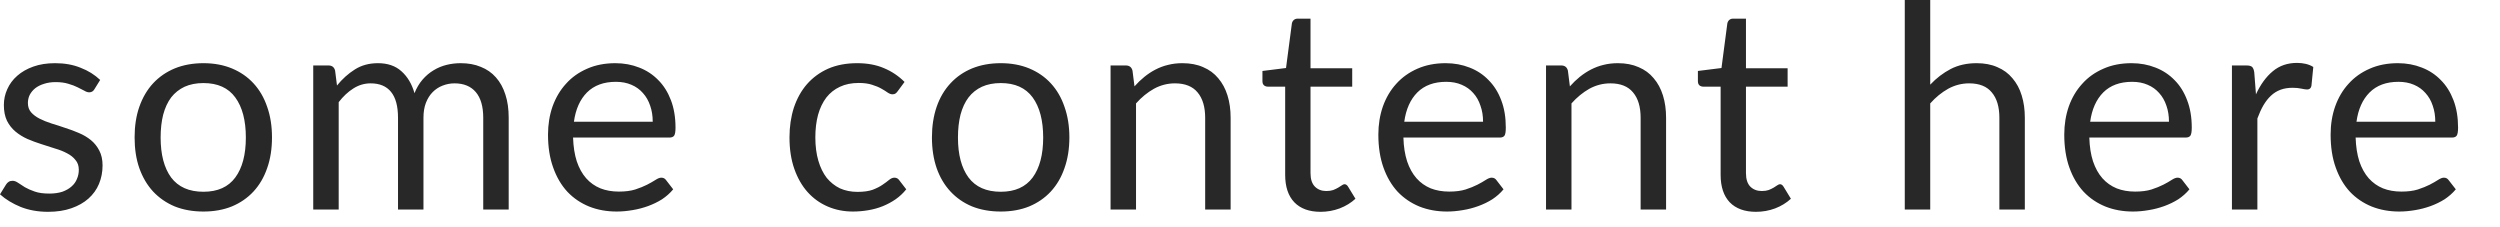 <?xml version="1.0" encoding="utf-8"?>
<svg xmlns="http://www.w3.org/2000/svg" fill="none" height="100%" overflow="visible" preserveAspectRatio="none" style="display: block;" viewBox="0 0 44 4" width="100%">
<path d="M1.662 1.57C1.642 1.606 1.611 1.625 1.57 1.625C1.545 1.625 1.516 1.616 1.485 1.597C1.453 1.579 1.414 1.559 1.367 1.537C1.322 1.514 1.268 1.493 1.204 1.475C1.141 1.455 1.066 1.445 0.979 1.445C0.904 1.445 0.836 1.455 0.776 1.475C0.716 1.493 0.664 1.519 0.621 1.552C0.579 1.586 0.547 1.625 0.523 1.67C0.502 1.713 0.491 1.761 0.491 1.813C0.491 1.878 0.509 1.932 0.546 1.975C0.584 2.019 0.634 2.056 0.696 2.088C0.758 2.12 0.828 2.148 0.906 2.173C0.985 2.197 1.065 2.222 1.147 2.251C1.23 2.277 1.311 2.307 1.389 2.341C1.468 2.374 1.538 2.416 1.6 2.466C1.661 2.516 1.711 2.578 1.748 2.651C1.786 2.723 1.805 2.81 1.805 2.912C1.805 3.028 1.784 3.137 1.742 3.237C1.701 3.336 1.639 3.421 1.557 3.495C1.476 3.567 1.375 3.624 1.257 3.665C1.138 3.707 1.001 3.728 0.846 3.728C0.669 3.728 0.509 3.699 0.366 3.643C0.222 3.584 0.1 3.51 0 3.42L0.105 3.25C0.119 3.228 0.134 3.211 0.153 3.2C0.171 3.188 0.194 3.182 0.223 3.182C0.253 3.182 0.284 3.194 0.318 3.217C0.352 3.241 0.392 3.266 0.438 3.295C0.487 3.323 0.545 3.349 0.613 3.372C0.682 3.396 0.767 3.407 0.869 3.407C0.955 3.407 1.031 3.396 1.097 3.375C1.162 3.351 1.216 3.321 1.259 3.282C1.303 3.244 1.334 3.2 1.354 3.15C1.376 3.099 1.387 3.046 1.387 2.989C1.387 2.919 1.368 2.862 1.329 2.817C1.293 2.77 1.243 2.73 1.182 2.699C1.12 2.665 1.049 2.637 0.969 2.614C0.89 2.589 0.81 2.563 0.726 2.536C0.644 2.51 0.563 2.48 0.483 2.446C0.405 2.411 0.334 2.367 0.273 2.316C0.211 2.264 0.161 2.201 0.123 2.126C0.086 2.049 0.068 1.956 0.068 1.848C0.068 1.751 0.088 1.658 0.128 1.57C0.168 1.48 0.226 1.401 0.303 1.334C0.38 1.266 0.474 1.212 0.586 1.172C0.698 1.132 0.825 1.112 0.969 1.112C1.136 1.112 1.285 1.138 1.417 1.192C1.551 1.243 1.666 1.315 1.763 1.407L1.662 1.57ZM3.581 1.112C3.766 1.112 3.933 1.143 4.081 1.204C4.23 1.266 4.357 1.353 4.462 1.467C4.567 1.581 4.647 1.718 4.702 1.88C4.759 2.04 4.787 2.22 4.787 2.418C4.787 2.619 4.759 2.799 4.702 2.959C4.647 3.119 4.567 3.256 4.462 3.37C4.357 3.483 4.23 3.571 4.081 3.633C3.933 3.693 3.766 3.723 3.581 3.723C3.394 3.723 3.225 3.693 3.075 3.633C2.927 3.571 2.8 3.483 2.694 3.37C2.589 3.256 2.509 3.119 2.452 2.959C2.396 2.799 2.369 2.619 2.369 2.418C2.369 2.22 2.396 2.04 2.452 1.88C2.509 1.718 2.589 1.581 2.694 1.467C2.8 1.353 2.927 1.266 3.075 1.204C3.225 1.143 3.394 1.112 3.581 1.112ZM3.581 3.375C3.831 3.375 4.018 3.291 4.141 3.124C4.265 2.956 4.327 2.721 4.327 2.421C4.327 2.119 4.265 1.884 4.141 1.715C4.018 1.546 3.831 1.462 3.581 1.462C3.454 1.462 3.343 1.484 3.248 1.527C3.155 1.571 3.076 1.633 3.012 1.715C2.951 1.797 2.904 1.898 2.872 2.018C2.842 2.137 2.827 2.271 2.827 2.421C2.827 2.721 2.889 2.956 3.012 3.124C3.138 3.291 3.327 3.375 3.581 3.375ZM5.513 3.688V1.152H5.781C5.844 1.152 5.883 1.183 5.898 1.244L5.931 1.505C6.025 1.389 6.13 1.295 6.246 1.222C6.363 1.148 6.498 1.112 6.652 1.112C6.822 1.112 6.96 1.159 7.065 1.254C7.172 1.349 7.249 1.478 7.295 1.64C7.332 1.548 7.379 1.469 7.436 1.402C7.494 1.335 7.559 1.28 7.631 1.237C7.703 1.193 7.779 1.162 7.859 1.142C7.94 1.122 8.023 1.112 8.107 1.112C8.24 1.112 8.359 1.133 8.462 1.177C8.567 1.218 8.656 1.28 8.728 1.362C8.801 1.444 8.857 1.545 8.895 1.665C8.934 1.784 8.953 1.919 8.953 2.073V3.688H8.505V2.073C8.505 1.874 8.461 1.724 8.375 1.622C8.288 1.519 8.163 1.467 7.999 1.467C7.925 1.467 7.855 1.481 7.789 1.507C7.724 1.532 7.666 1.57 7.616 1.62C7.566 1.67 7.526 1.733 7.496 1.81C7.467 1.885 7.453 1.973 7.453 2.073V3.688H7.005V2.073C7.005 1.869 6.964 1.717 6.882 1.617C6.801 1.517 6.681 1.467 6.524 1.467C6.414 1.467 6.313 1.497 6.219 1.557C6.125 1.616 6.04 1.696 5.961 1.798V3.688H5.513ZM11.488 2.143C11.488 2.039 11.473 1.945 11.443 1.86C11.414 1.774 11.372 1.699 11.315 1.637C11.26 1.574 11.193 1.526 11.113 1.492C11.032 1.457 10.941 1.44 10.84 1.44C10.626 1.44 10.457 1.502 10.331 1.627C10.208 1.751 10.131 1.923 10.101 2.143H11.488ZM11.848 3.332C11.793 3.399 11.727 3.457 11.651 3.508C11.574 3.556 11.491 3.596 11.403 3.628C11.316 3.659 11.226 3.683 11.133 3.698C11.039 3.714 10.946 3.723 10.855 3.723C10.679 3.723 10.517 3.694 10.369 3.635C10.222 3.575 10.094 3.489 9.986 3.375C9.879 3.26 9.796 3.118 9.736 2.949C9.675 2.781 9.645 2.587 9.645 2.368C9.645 2.192 9.672 2.026 9.725 1.873C9.781 1.719 9.859 1.586 9.961 1.475C10.062 1.361 10.187 1.273 10.334 1.209C10.481 1.144 10.646 1.112 10.83 1.112C10.981 1.112 11.121 1.138 11.25 1.189C11.38 1.239 11.492 1.313 11.586 1.41C11.681 1.505 11.755 1.623 11.809 1.765C11.862 1.905 11.889 2.065 11.889 2.246C11.889 2.316 11.881 2.362 11.866 2.386C11.851 2.409 11.822 2.421 11.781 2.421H10.086C10.091 2.581 10.113 2.72 10.151 2.839C10.191 2.958 10.246 3.057 10.316 3.137C10.386 3.216 10.47 3.275 10.567 3.315C10.663 3.353 10.772 3.372 10.892 3.372C11.004 3.372 11.1 3.36 11.18 3.335C11.262 3.308 11.332 3.28 11.39 3.25C11.448 3.22 11.497 3.192 11.536 3.167C11.576 3.141 11.61 3.127 11.638 3.127C11.675 3.127 11.703 3.141 11.723 3.17L11.848 3.332ZM15.802 1.602C15.789 1.621 15.776 1.635 15.762 1.645C15.749 1.655 15.731 1.66 15.707 1.66C15.682 1.66 15.655 1.65 15.624 1.63C15.594 1.608 15.557 1.585 15.512 1.56C15.469 1.535 15.414 1.512 15.349 1.492C15.286 1.471 15.207 1.46 15.114 1.46C14.989 1.46 14.878 1.482 14.783 1.527C14.688 1.571 14.608 1.634 14.543 1.717C14.48 1.801 14.431 1.902 14.398 2.02C14.366 2.139 14.35 2.272 14.35 2.418C14.35 2.572 14.368 2.709 14.403 2.829C14.438 2.948 14.487 3.048 14.55 3.13C14.616 3.21 14.693 3.271 14.783 3.315C14.875 3.356 14.978 3.377 15.091 3.377C15.2 3.377 15.289 3.365 15.359 3.34C15.429 3.313 15.487 3.284 15.532 3.252C15.579 3.221 15.617 3.192 15.647 3.167C15.679 3.141 15.71 3.127 15.74 3.127C15.777 3.127 15.805 3.141 15.825 3.17L15.95 3.332C15.895 3.401 15.832 3.459 15.762 3.508C15.692 3.556 15.616 3.597 15.534 3.63C15.454 3.662 15.37 3.685 15.281 3.7C15.193 3.715 15.103 3.723 15.011 3.723C14.853 3.723 14.705 3.694 14.568 3.635C14.433 3.577 14.315 3.493 14.215 3.382C14.115 3.271 14.037 3.134 13.98 2.972C13.923 2.81 13.895 2.625 13.895 2.418C13.895 2.23 13.921 2.055 13.972 1.895C14.026 1.735 14.102 1.597 14.202 1.482C14.305 1.365 14.429 1.274 14.575 1.209C14.724 1.144 14.894 1.112 15.086 1.112C15.265 1.112 15.422 1.141 15.557 1.199C15.694 1.256 15.815 1.337 15.92 1.442L15.802 1.602ZM17.614 1.112C17.799 1.112 17.966 1.143 18.114 1.204C18.263 1.266 18.39 1.353 18.495 1.467C18.6 1.581 18.68 1.718 18.735 1.88C18.792 2.04 18.821 2.22 18.821 2.418C18.821 2.619 18.792 2.799 18.735 2.959C18.68 3.119 18.6 3.256 18.495 3.37C18.39 3.483 18.263 3.571 18.114 3.633C17.966 3.693 17.799 3.723 17.614 3.723C17.427 3.723 17.258 3.693 17.108 3.633C16.959 3.571 16.833 3.483 16.728 3.37C16.622 3.256 16.541 3.119 16.485 2.959C16.43 2.799 16.402 2.619 16.402 2.418C16.402 2.22 16.43 2.04 16.485 1.88C16.541 1.718 16.622 1.581 16.728 1.467C16.833 1.353 16.959 1.266 17.108 1.204C17.258 1.143 17.427 1.112 17.614 1.112ZM17.614 3.375C17.864 3.375 18.051 3.291 18.175 3.124C18.298 2.956 18.36 2.721 18.36 2.421C18.36 2.119 18.298 1.884 18.175 1.715C18.051 1.546 17.864 1.462 17.614 1.462C17.487 1.462 17.376 1.484 17.281 1.527C17.187 1.571 17.109 1.633 17.046 1.715C16.984 1.797 16.937 1.898 16.905 2.018C16.875 2.137 16.86 2.271 16.86 2.421C16.86 2.721 16.922 2.956 17.046 3.124C17.171 3.291 17.36 3.375 17.614 3.375ZM19.967 1.52C20.022 1.458 20.08 1.402 20.142 1.352C20.204 1.302 20.269 1.259 20.337 1.224C20.407 1.188 20.48 1.16 20.558 1.142C20.636 1.122 20.72 1.112 20.81 1.112C20.949 1.112 21.071 1.135 21.176 1.182C21.283 1.227 21.371 1.292 21.441 1.377C21.513 1.461 21.567 1.561 21.604 1.68C21.641 1.799 21.659 1.929 21.659 2.073V3.688H21.211V2.073C21.211 1.881 21.166 1.732 21.078 1.627C20.991 1.521 20.858 1.467 20.68 1.467C20.548 1.467 20.425 1.499 20.31 1.562C20.196 1.626 20.091 1.711 19.994 1.82V3.688H19.546V1.152H19.814C19.877 1.152 19.917 1.183 19.932 1.244L19.967 1.52ZM23.243 3.728C23.043 3.728 22.888 3.672 22.78 3.56C22.673 3.448 22.619 3.287 22.619 3.077V1.525H22.314C22.287 1.525 22.265 1.517 22.247 1.502C22.228 1.486 22.219 1.461 22.219 1.427V1.249L22.634 1.197L22.737 0.413C22.742 0.388 22.753 0.368 22.77 0.353C22.788 0.336 22.811 0.328 22.84 0.328H23.065V1.202H23.799V1.525H23.065V3.047C23.065 3.154 23.091 3.233 23.143 3.285C23.194 3.336 23.261 3.362 23.343 3.362C23.39 3.362 23.43 3.356 23.463 3.345C23.498 3.331 23.528 3.317 23.553 3.302C23.578 3.287 23.599 3.274 23.616 3.262C23.634 3.249 23.65 3.242 23.663 3.242C23.687 3.242 23.708 3.256 23.726 3.285L23.856 3.498C23.779 3.569 23.687 3.626 23.578 3.668C23.47 3.708 23.358 3.728 23.243 3.728ZM26.102 2.143C26.102 2.039 26.087 1.945 26.056 1.86C26.028 1.774 25.986 1.699 25.929 1.637C25.874 1.574 25.806 1.526 25.726 1.492C25.646 1.457 25.555 1.44 25.453 1.44C25.24 1.44 25.07 1.502 24.945 1.627C24.822 1.751 24.745 1.923 24.715 2.143H26.102ZM26.462 3.332C26.407 3.399 26.341 3.457 26.264 3.508C26.188 3.556 26.105 3.596 26.016 3.628C25.93 3.659 25.84 3.683 25.746 3.698C25.653 3.714 25.56 3.723 25.468 3.723C25.293 3.723 25.131 3.694 24.982 3.635C24.836 3.575 24.708 3.489 24.599 3.375C24.493 3.26 24.409 3.118 24.349 2.949C24.289 2.781 24.259 2.587 24.259 2.368C24.259 2.192 24.286 2.026 24.339 1.873C24.394 1.719 24.473 1.586 24.574 1.475C24.677 1.361 24.801 1.273 24.947 1.209C25.095 1.144 25.26 1.112 25.443 1.112C25.595 1.112 25.735 1.138 25.864 1.189C25.994 1.239 26.106 1.313 26.199 1.41C26.294 1.505 26.369 1.623 26.422 1.765C26.476 1.905 26.502 2.065 26.502 2.246C26.502 2.316 26.495 2.362 26.48 2.386C26.465 2.409 26.436 2.421 26.395 2.421H24.7C24.704 2.581 24.727 2.72 24.765 2.839C24.805 2.958 24.86 3.057 24.93 3.137C25 3.216 25.084 3.275 25.18 3.315C25.277 3.353 25.386 3.372 25.506 3.372C25.618 3.372 25.713 3.36 25.794 3.335C25.876 3.308 25.946 3.28 26.004 3.25C26.062 3.22 26.111 3.192 26.149 3.167C26.189 3.141 26.224 3.127 26.252 3.127C26.289 3.127 26.317 3.141 26.337 3.17L26.462 3.332ZM27.63 1.52C27.685 1.458 27.744 1.402 27.805 1.352C27.868 1.302 27.933 1.259 28.001 1.224C28.071 1.188 28.145 1.16 28.221 1.142C28.3 1.122 28.384 1.112 28.474 1.112C28.613 1.112 28.734 1.135 28.84 1.182C28.947 1.227 29.035 1.292 29.105 1.377C29.177 1.461 29.231 1.561 29.268 1.68C29.305 1.799 29.323 1.929 29.323 2.073V3.688H28.875V2.073C28.875 1.881 28.831 1.732 28.742 1.627C28.655 1.521 28.523 1.467 28.344 1.467C28.212 1.467 28.088 1.499 27.973 1.562C27.86 1.626 27.755 1.711 27.658 1.82V3.688H27.21V1.152H27.477C27.541 1.152 27.58 1.183 27.595 1.244L27.63 1.52ZM30.906 3.728C30.706 3.728 30.552 3.672 30.443 3.56C30.337 3.448 30.283 3.287 30.283 3.077V1.525H29.978C29.951 1.525 29.928 1.517 29.91 1.502C29.892 1.486 29.883 1.461 29.883 1.427V1.249L30.298 1.197L30.401 0.413C30.406 0.388 30.417 0.368 30.433 0.353C30.452 0.336 30.475 0.328 30.503 0.328H30.729V1.202H31.462V1.525H30.729V3.047C30.729 3.154 30.755 3.233 30.806 3.285C30.858 3.336 30.925 3.362 31.007 3.362C31.054 3.362 31.094 3.356 31.127 3.345C31.162 3.331 31.192 3.317 31.217 3.302C31.242 3.287 31.263 3.274 31.279 3.262C31.298 3.249 31.314 3.242 31.327 3.242C31.351 3.242 31.372 3.256 31.39 3.285L31.52 3.498C31.443 3.569 31.351 3.626 31.242 3.668C31.134 3.708 31.022 3.728 30.906 3.728ZM33.972 1.49C34.081 1.374 34.201 1.283 34.333 1.214C34.465 1.146 34.617 1.112 34.788 1.112C34.927 1.112 35.049 1.135 35.154 1.182C35.261 1.227 35.349 1.292 35.419 1.377C35.491 1.461 35.546 1.561 35.582 1.68C35.619 1.799 35.637 1.929 35.637 2.073V3.688H35.189V2.073C35.189 1.881 35.145 1.732 35.056 1.627C34.97 1.521 34.837 1.467 34.658 1.467C34.527 1.467 34.403 1.499 34.288 1.562C34.174 1.626 34.069 1.711 33.972 1.82V3.688H33.524V0H33.972V1.49ZM38.174 2.143C38.174 2.039 38.159 1.945 38.129 1.86C38.1 1.774 38.058 1.699 38.001 1.637C37.946 1.574 37.879 1.526 37.798 1.492C37.718 1.457 37.627 1.44 37.526 1.44C37.312 1.44 37.142 1.502 37.017 1.627C36.894 1.751 36.817 1.923 36.787 2.143H38.174ZM38.534 3.332C38.479 3.399 38.413 3.457 38.337 3.508C38.26 3.556 38.177 3.596 38.089 3.628C38.002 3.659 37.912 3.683 37.818 3.698C37.725 3.714 37.632 3.723 37.541 3.723C37.365 3.723 37.203 3.694 37.055 3.635C36.908 3.575 36.78 3.489 36.672 3.375C36.565 3.26 36.481 3.118 36.421 2.949C36.361 2.781 36.331 2.587 36.331 2.368C36.331 2.192 36.358 2.026 36.411 1.873C36.466 1.719 36.545 1.586 36.647 1.475C36.748 1.361 36.873 1.273 37.02 1.209C37.166 1.144 37.332 1.112 37.515 1.112C37.667 1.112 37.807 1.138 37.936 1.189C38.066 1.239 38.178 1.313 38.272 1.41C38.367 1.505 38.441 1.623 38.494 1.765C38.548 1.905 38.575 2.065 38.575 2.246C38.575 2.316 38.567 2.362 38.552 2.386C38.537 2.409 38.508 2.421 38.467 2.421H36.772C36.777 2.581 36.798 2.72 36.837 2.839C36.877 2.958 36.932 3.057 37.002 3.137C37.072 3.216 37.156 3.275 37.253 3.315C37.349 3.353 37.458 3.372 37.578 3.372C37.69 3.372 37.786 3.36 37.866 3.335C37.948 3.308 38.018 3.28 38.076 3.25C38.135 3.22 38.183 3.192 38.221 3.167C38.261 3.141 38.296 3.127 38.324 3.127C38.361 3.127 38.389 3.141 38.409 3.17L38.534 3.332ZM39.705 1.66C39.785 1.486 39.884 1.351 40.001 1.254C40.118 1.156 40.26 1.107 40.429 1.107C40.482 1.107 40.533 1.113 40.581 1.124C40.631 1.136 40.676 1.154 40.714 1.179L40.681 1.512C40.672 1.554 40.646 1.575 40.606 1.575C40.583 1.575 40.549 1.57 40.504 1.56C40.459 1.55 40.408 1.545 40.351 1.545C40.271 1.545 40.199 1.556 40.136 1.58C40.074 1.603 40.018 1.638 39.968 1.685C39.92 1.73 39.875 1.787 39.835 1.855C39.797 1.922 39.762 1.999 39.73 2.085V3.688H39.282V1.152H39.537C39.586 1.152 39.62 1.161 39.638 1.179C39.656 1.198 39.669 1.229 39.675 1.274L39.705 1.66ZM42.861 2.143C42.861 2.039 42.846 1.945 42.816 1.86C42.788 1.774 42.745 1.699 42.688 1.637C42.633 1.574 42.566 1.526 42.486 1.492C42.406 1.457 42.314 1.44 42.213 1.44C41.999 1.44 41.83 1.502 41.705 1.627C41.581 1.751 41.504 1.923 41.474 2.143H42.861ZM43.222 3.332C43.167 3.399 43.1 3.457 43.024 3.508C42.947 3.556 42.864 3.596 42.776 3.628C42.689 3.659 42.599 3.683 42.506 3.698C42.412 3.714 42.319 3.723 42.228 3.723C42.053 3.723 41.89 3.694 41.742 3.635C41.595 3.575 41.467 3.489 41.359 3.375C41.252 3.26 41.169 3.118 41.109 2.949C41.048 2.781 41.019 2.587 41.019 2.368C41.019 2.192 41.045 2.026 41.099 1.873C41.154 1.719 41.232 1.586 41.334 1.475C41.436 1.361 41.56 1.273 41.707 1.209C41.854 1.144 42.019 1.112 42.203 1.112C42.354 1.112 42.495 1.138 42.623 1.189C42.754 1.239 42.865 1.313 42.959 1.41C43.054 1.505 43.128 1.623 43.182 1.765C43.235 1.905 43.262 2.065 43.262 2.246C43.262 2.316 43.254 2.362 43.239 2.386C43.224 2.409 43.196 2.421 43.154 2.421H41.459C41.464 2.581 41.486 2.72 41.524 2.839C41.564 2.958 41.619 3.057 41.689 3.137C41.76 3.216 41.843 3.275 41.94 3.315C42.036 3.353 42.145 3.372 42.265 3.372C42.377 3.372 42.473 3.36 42.553 3.335C42.635 3.308 42.705 3.28 42.764 3.25C42.822 3.22 42.87 3.192 42.909 3.167C42.949 3.141 42.983 3.127 43.011 3.127C43.048 3.127 43.076 3.141 43.096 3.17L43.222 3.332Z" fill="#282828" id="Vector"/>
</svg>